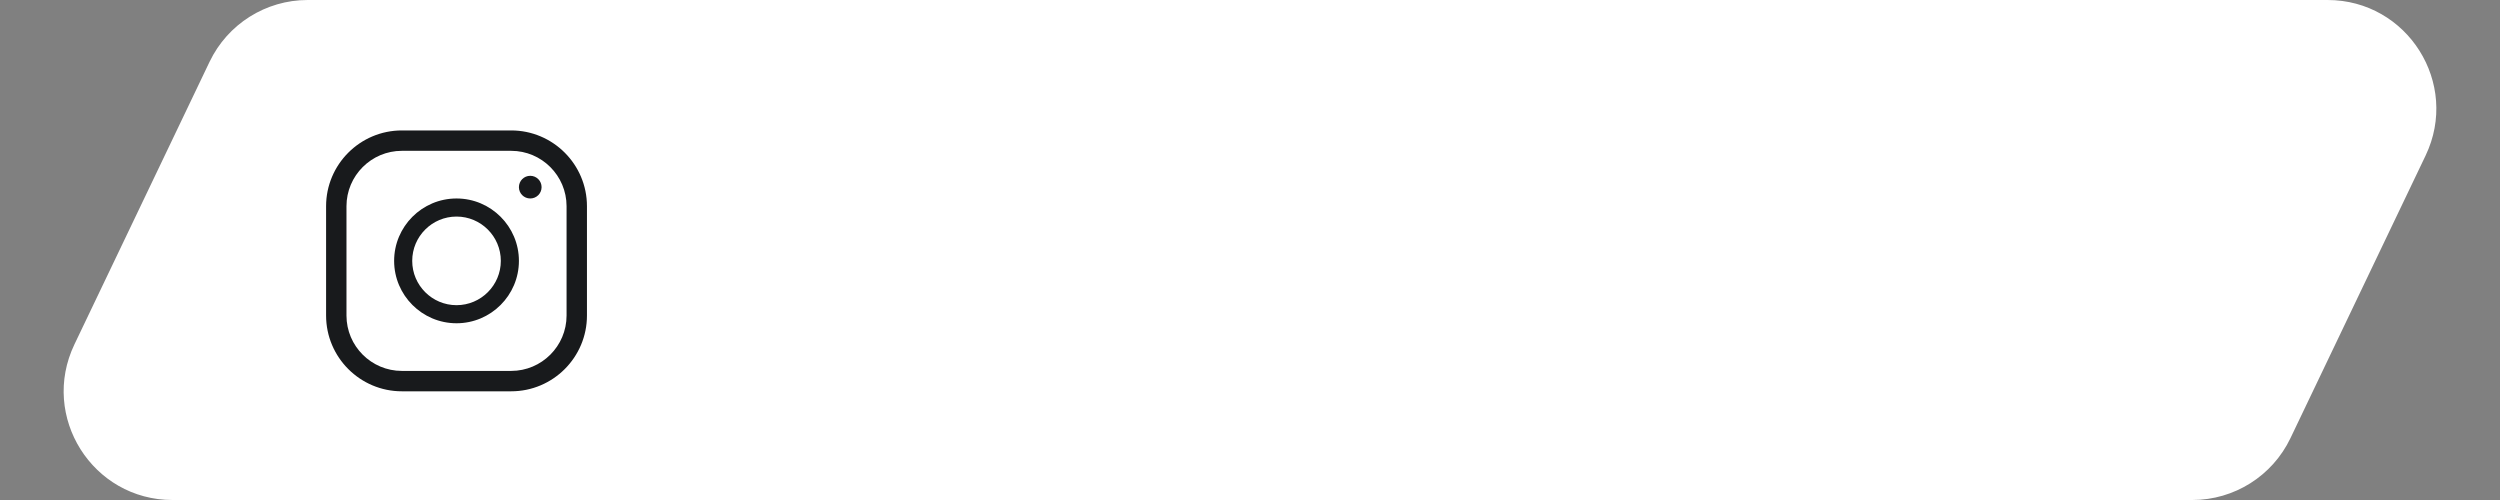 <?xml version="1.0" encoding="UTF-8"?> <svg xmlns="http://www.w3.org/2000/svg" width="115" height="23" viewBox="0 0 115 23" fill="none"><rect x="0" y="0" width="115" height="23" fill="#808080" stroke="none"/> <path d="M9.64 2.843C10.471 1.106 12.226 0 14.151 0H107.066C110.745 0 113.164 3.839 111.577 7.157L105.36 20.157C104.529 21.894 102.774 23 100.849 23H7.934C4.255 23 1.836 19.161 3.423 15.843L9.64 2.843Z" fill="white"></path> <path d="M23.514 6H18.486C16.564 6 15 7.564 15 9.486V14.514C15 16.436 16.564 18 18.486 18H23.514C25.436 18 27 16.436 27 14.514V9.486C27 7.564 25.436 6 23.514 6ZM26.062 14.514C26.062 15.919 24.919 17.062 23.514 17.062H18.486C17.081 17.062 15.938 15.919 15.938 14.514V9.486C15.938 8.081 17.081 6.938 18.486 6.938H23.514C24.919 6.938 26.062 8.081 26.062 9.486V14.514Z" fill="#181A1C"></path> <path d="M21 9.13C19.418 9.13 18.13 10.418 18.13 12C18.13 13.582 19.418 14.87 21 14.87C22.582 14.87 23.87 13.582 23.87 12C23.87 10.418 22.582 9.13 21 9.13ZM21 14.038C19.876 14.038 18.962 13.124 18.962 12C18.962 10.876 19.876 9.962 21 9.962C22.124 9.962 23.038 10.876 23.038 12C23.038 13.124 22.124 14.038 21 14.038Z" fill="#181A1C"></path> <path d="M24.391 9.13C24.68 9.13 24.913 8.897 24.913 8.609C24.913 8.32 24.68 8.087 24.391 8.087C24.103 8.087 23.87 8.32 23.87 8.609C23.87 8.897 24.103 9.13 24.391 9.13Z" fill="#181A1C"></path> </svg> 
